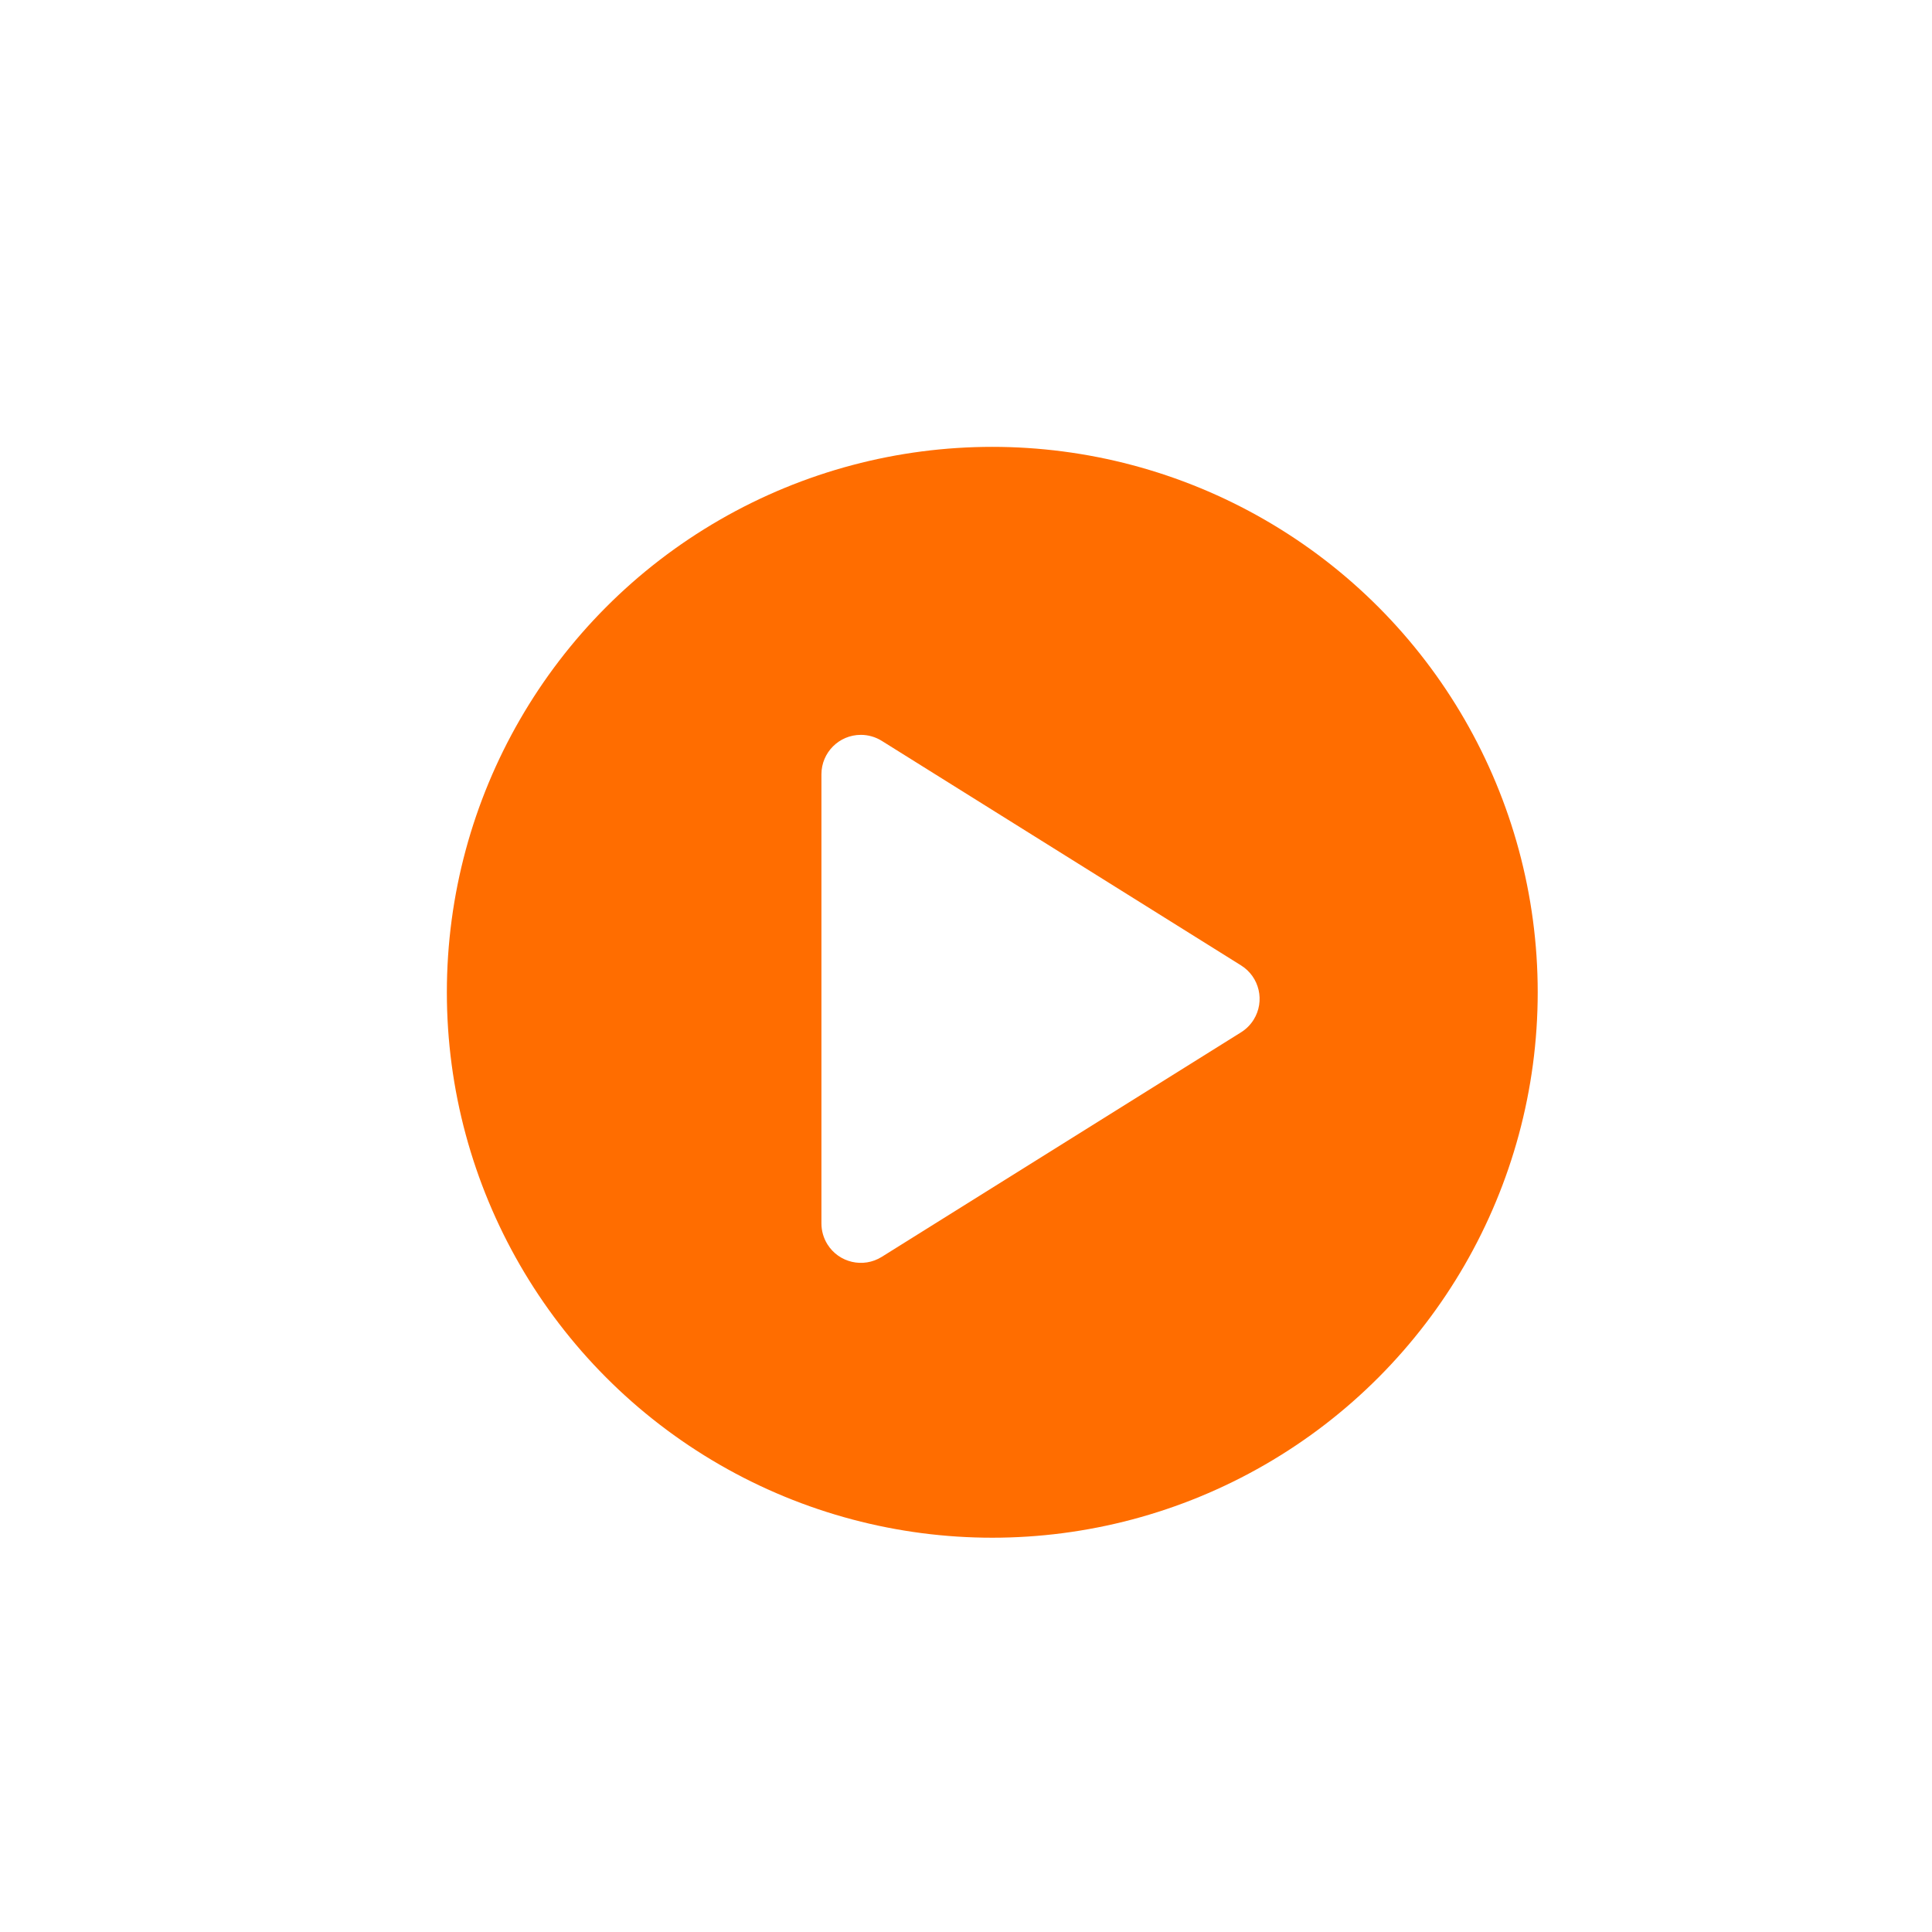 <?xml version="1.0" encoding="UTF-8"?>
<svg width="147px" height="147px" viewBox="0 0 147 147" version="1.1" xmlns="http://www.w3.org/2000/svg" xmlns:xlink="http://www.w3.org/1999/xlink">
    <title>Group 50</title>
    <defs>
        <filter x="-51.8%" y="-51.8%" width="203.6%" height="203.6%" filterUnits="objectBoundingBox" id="filter-1">
            <feOffset dx="2" dy="2" in="SourceAlpha" result="shadowOffsetOuter1"></feOffset>
            <feGaussianBlur stdDeviation="10" in="shadowOffsetOuter1" result="shadowBlurOuter1"></feGaussianBlur>
            <feColorMatrix values="0 0 0 0 0.407   0 0 0 0 0.182   0 0 0 0 0.014  0 0 0 0.5 0" type="matrix" in="shadowBlurOuter1" result="shadowMatrixOuter1"></feColorMatrix>
            <feMerge>
                <feMergeNode in="shadowMatrixOuter1"></feMergeNode>
                <feMergeNode in="SourceGraphic"></feMergeNode>
            </feMerge>
        </filter>
    </defs>
    <g id="Onboard" stroke="none" stroke-width="1" fill="none" fill-rule="evenodd">
        <g id="New-section_Onboard--Copy-3" transform="translate(-459, -2928)">
            <g id="Page"></g>
            <g id="Group-47" transform="translate(0, 2844)">
                <g id="Group-46" transform="translate(340, 39)">
                    <g id="Bitmap" transform="translate(0, 10)">
                        <g id="Group-50" filter="url(#filter-1)" transform="translate(151, 67)">
                            <circle id="Oval" fill="#FF6D00" cx="41.5" cy="41.5" r="41.5"></circle>
                            <path d="M49.044,28.07 L66.131,55.41 C67.009,56.815 66.582,58.666 65.177,59.544 C64.7,59.842 64.15,60 63.587,60 L29.413,60 C27.756,60 26.413,58.657 26.413,57 C26.413,56.438 26.571,55.887 26.869,55.41 L43.956,28.07 C44.834,26.665 46.685,26.238 48.09,27.116 C48.476,27.358 48.803,27.684 49.044,28.07 Z" id="Triangle" fill="#FFFFFF" transform="translate(46.5, 42) rotate(90) translate(-46.5, -42) "></path>
                        </g>
                    </g>
                </g>
            </g>
        </g>
    </g>
</svg>